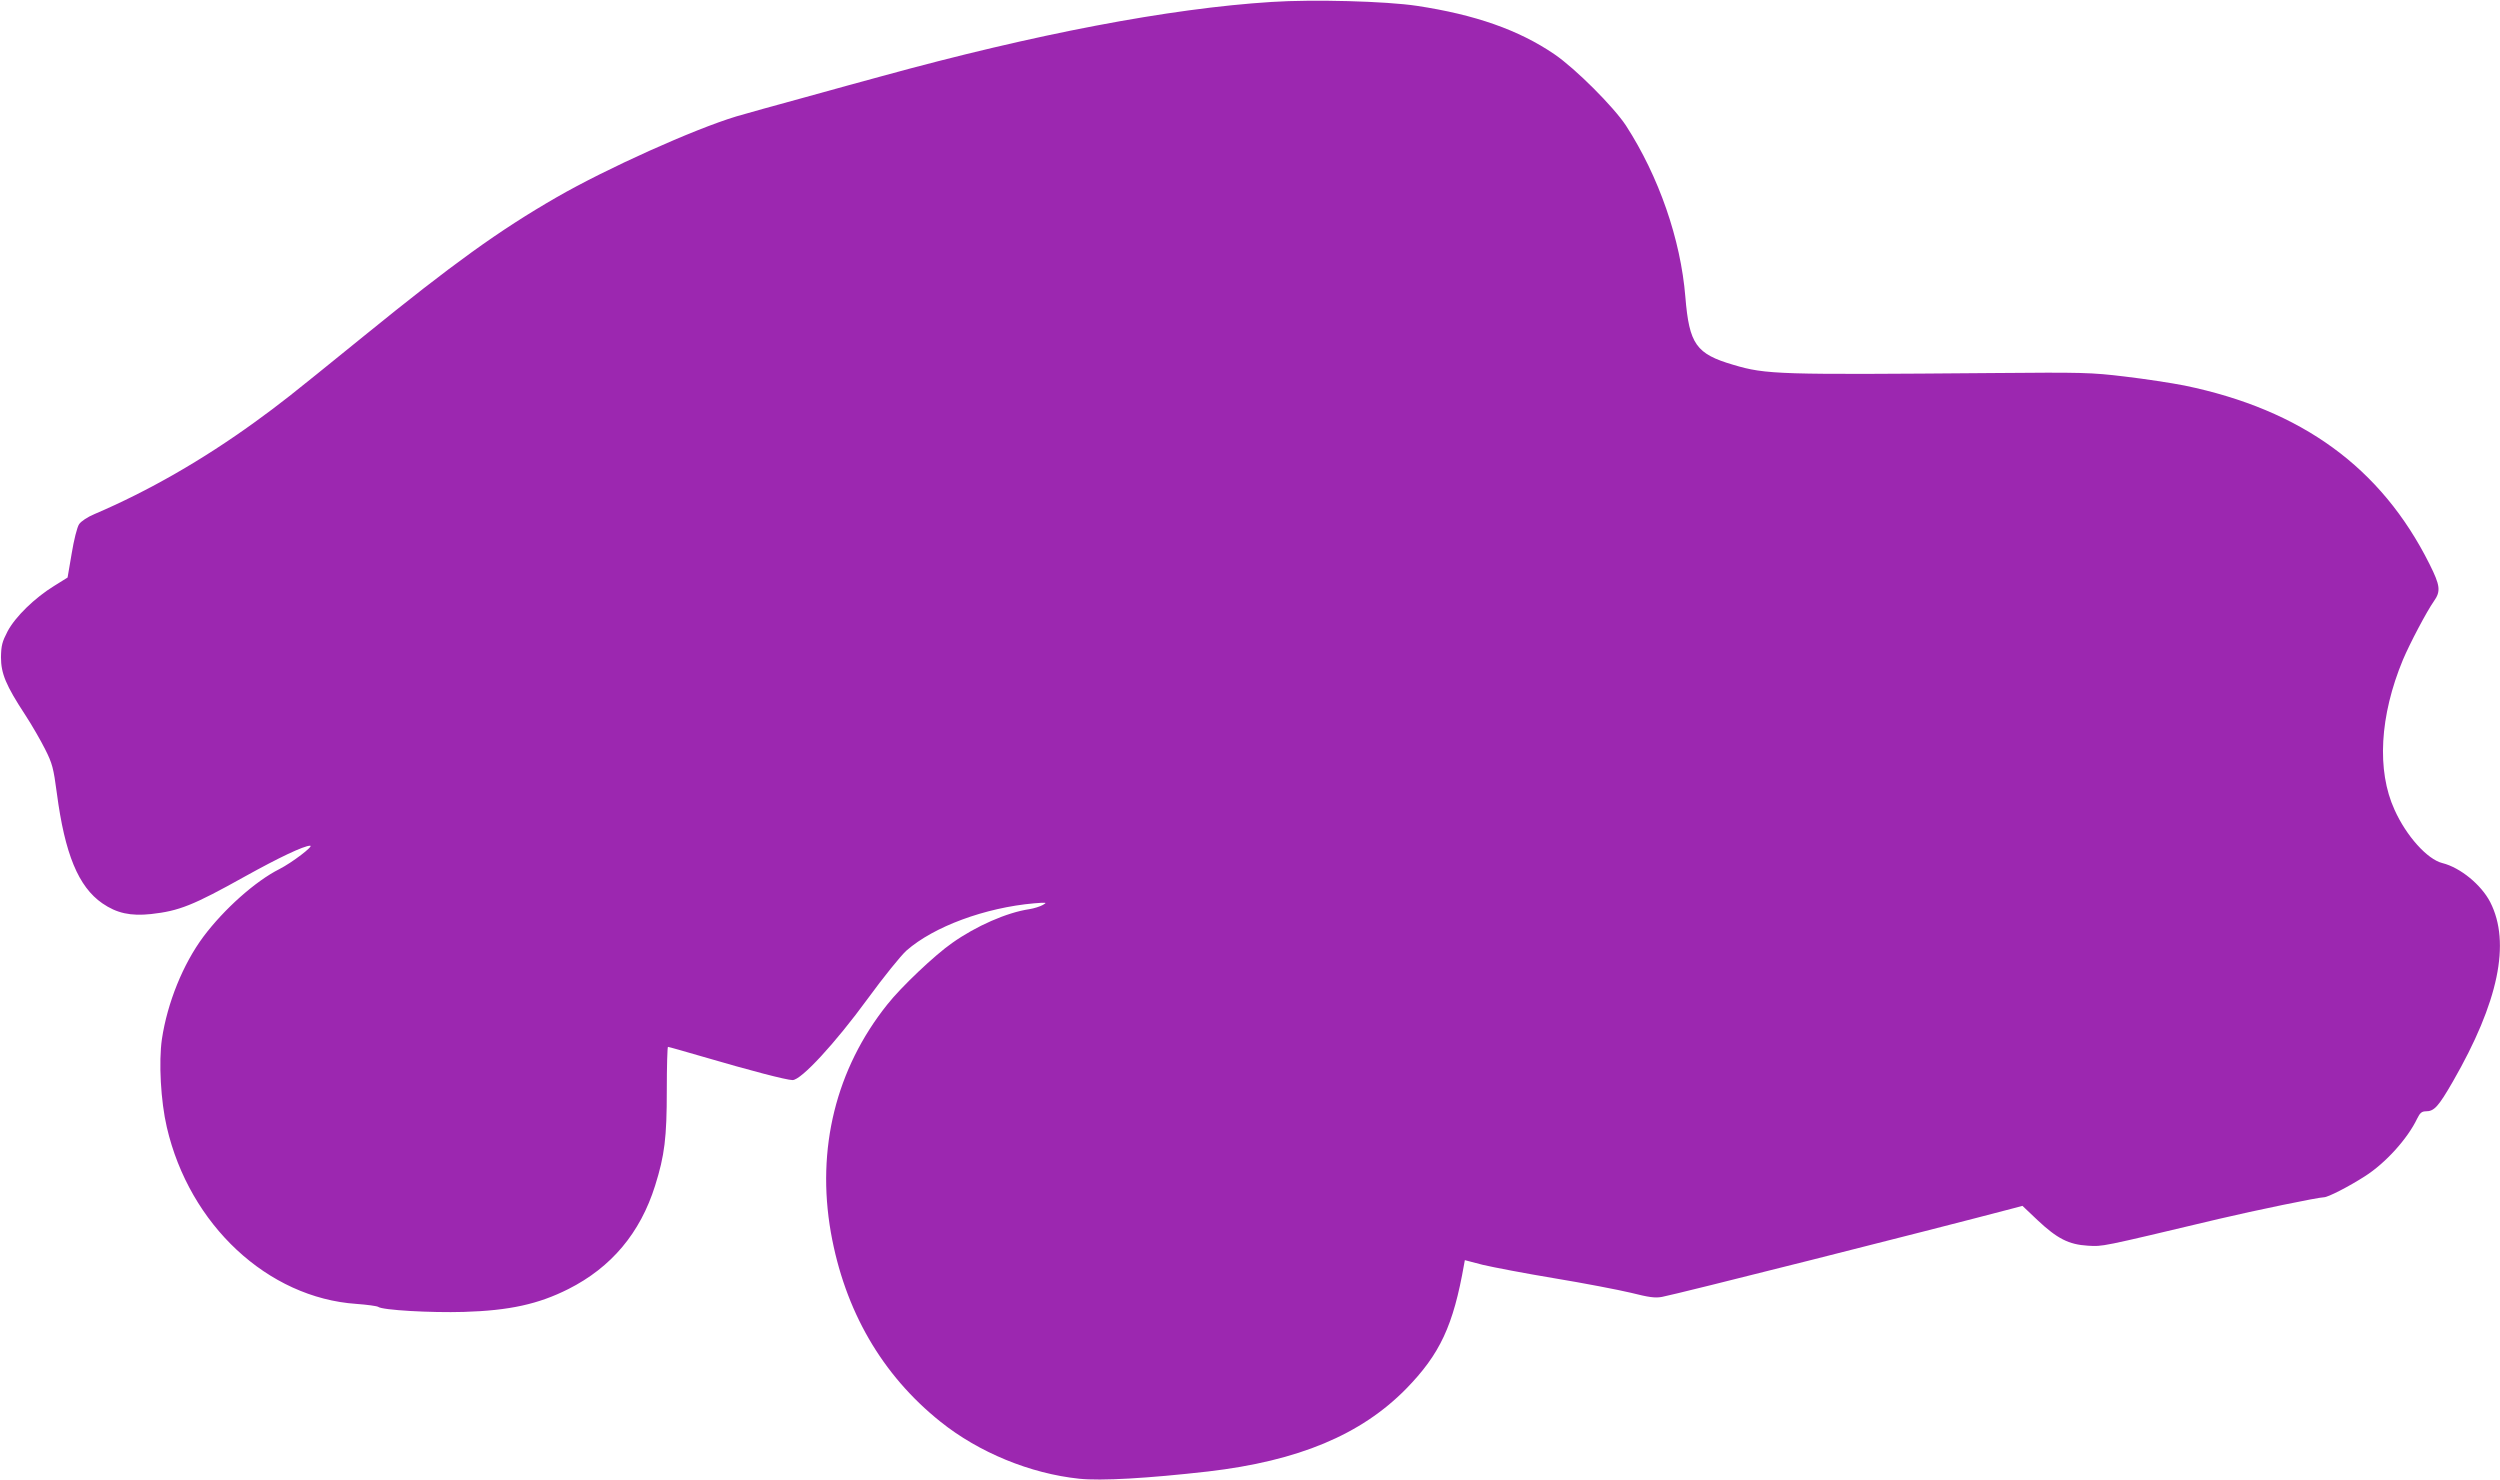 <?xml version="1.0" standalone="no"?>
<!DOCTYPE svg PUBLIC "-//W3C//DTD SVG 20010904//EN"
 "http://www.w3.org/TR/2001/REC-SVG-20010904/DTD/svg10.dtd">
<svg version="1.0" xmlns="http://www.w3.org/2000/svg"
 width="1280pt" height="758pt" viewBox="0 0 1280 758"
 preserveAspectRatio="xMidYMid meet">
<g transform="translate(0,758) scale(0.1,-0.1)"
fill="#9c27b0" stroke="none">
<path d="M6510 7570 c-524 -33 -1213 -165 -1995 -380 -77 -21 -257 -70 -400
-110 -143 -39 -298 -82 -345 -96 -218 -66 -663 -266 -920 -414 -295 -170 -532
-341 -985 -709 -418 -339 -418 -338 -560 -442 -268 -194 -545 -353 -821 -471
-36 -15 -69 -37 -79 -52 -10 -14 -27 -82 -38 -150 l-21 -123 -69 -43 c-99 -61
-198 -157 -238 -232 -28 -54 -33 -73 -34 -133 0 -83 25 -144 124 -295 34 -52
80 -132 102 -176 37 -73 43 -97 60 -225 41 -311 110 -479 233 -564 74 -51 145
-66 249 -55 144 16 215 44 482 193 173 96 301 157 333 157 21 0 -93 -87 -158
-120 -123 -62 -283 -205 -388 -345 -105 -141 -185 -339 -213 -525 -17 -118 -6
-318 25 -451 116 -501 517 -874 971 -905 55 -4 105 -11 111 -15 21 -17 270
-31 439 -26 234 7 382 40 535 117 220 111 368 287 444 529 49 156 60 246 60
489 0 122 3 222 6 222 4 0 85 -23 181 -51 239 -70 426 -119 457 -119 44 0 217
187 385 417 81 111 170 221 198 246 140 123 403 220 654 242 64 5 68 5 45 -8
-14 -8 -45 -18 -70 -22 -115 -17 -272 -86 -395 -173 -89 -62 -262 -226 -332
-315 -263 -329 -364 -739 -289 -1167 71 -400 261 -729 561 -969 197 -158 461
-266 710 -292 112 -12 352 2 660 37 463 54 783 188 1014 423 174 178 242 324
297 637 l4 22 92 -24 c51 -12 217 -44 368 -69 151 -25 327 -59 390 -74 92 -23
124 -28 160 -21 72 13 1368 340 1800 454 l45 12 77 -73 c101 -95 160 -125 258
-131 79 -4 52 -10 670 137 182 43 511 111 539 111 20 0 126 54 210 108 105 67
218 192 267 295 14 29 24 37 44 37 43 0 64 23 139 153 233 405 297 710 191
918 -46 89 -153 177 -245 200 -77 19 -185 139 -245 273 -92 201 -76 481 43
768 36 85 121 246 158 299 37 52 33 81 -22 191 -247 494 -654 790 -1254 914
-66 13 -203 34 -305 46 -173 21 -218 22 -675 18 -1102 -9 -1162 -8 -1330 42
-191 56 -226 105 -246 348 -24 295 -136 617 -304 877 -64 97 -259 292 -366
365 -183 125 -407 203 -704 248 -159 24 -532 34 -745 20z"/>
</g>
</svg>
